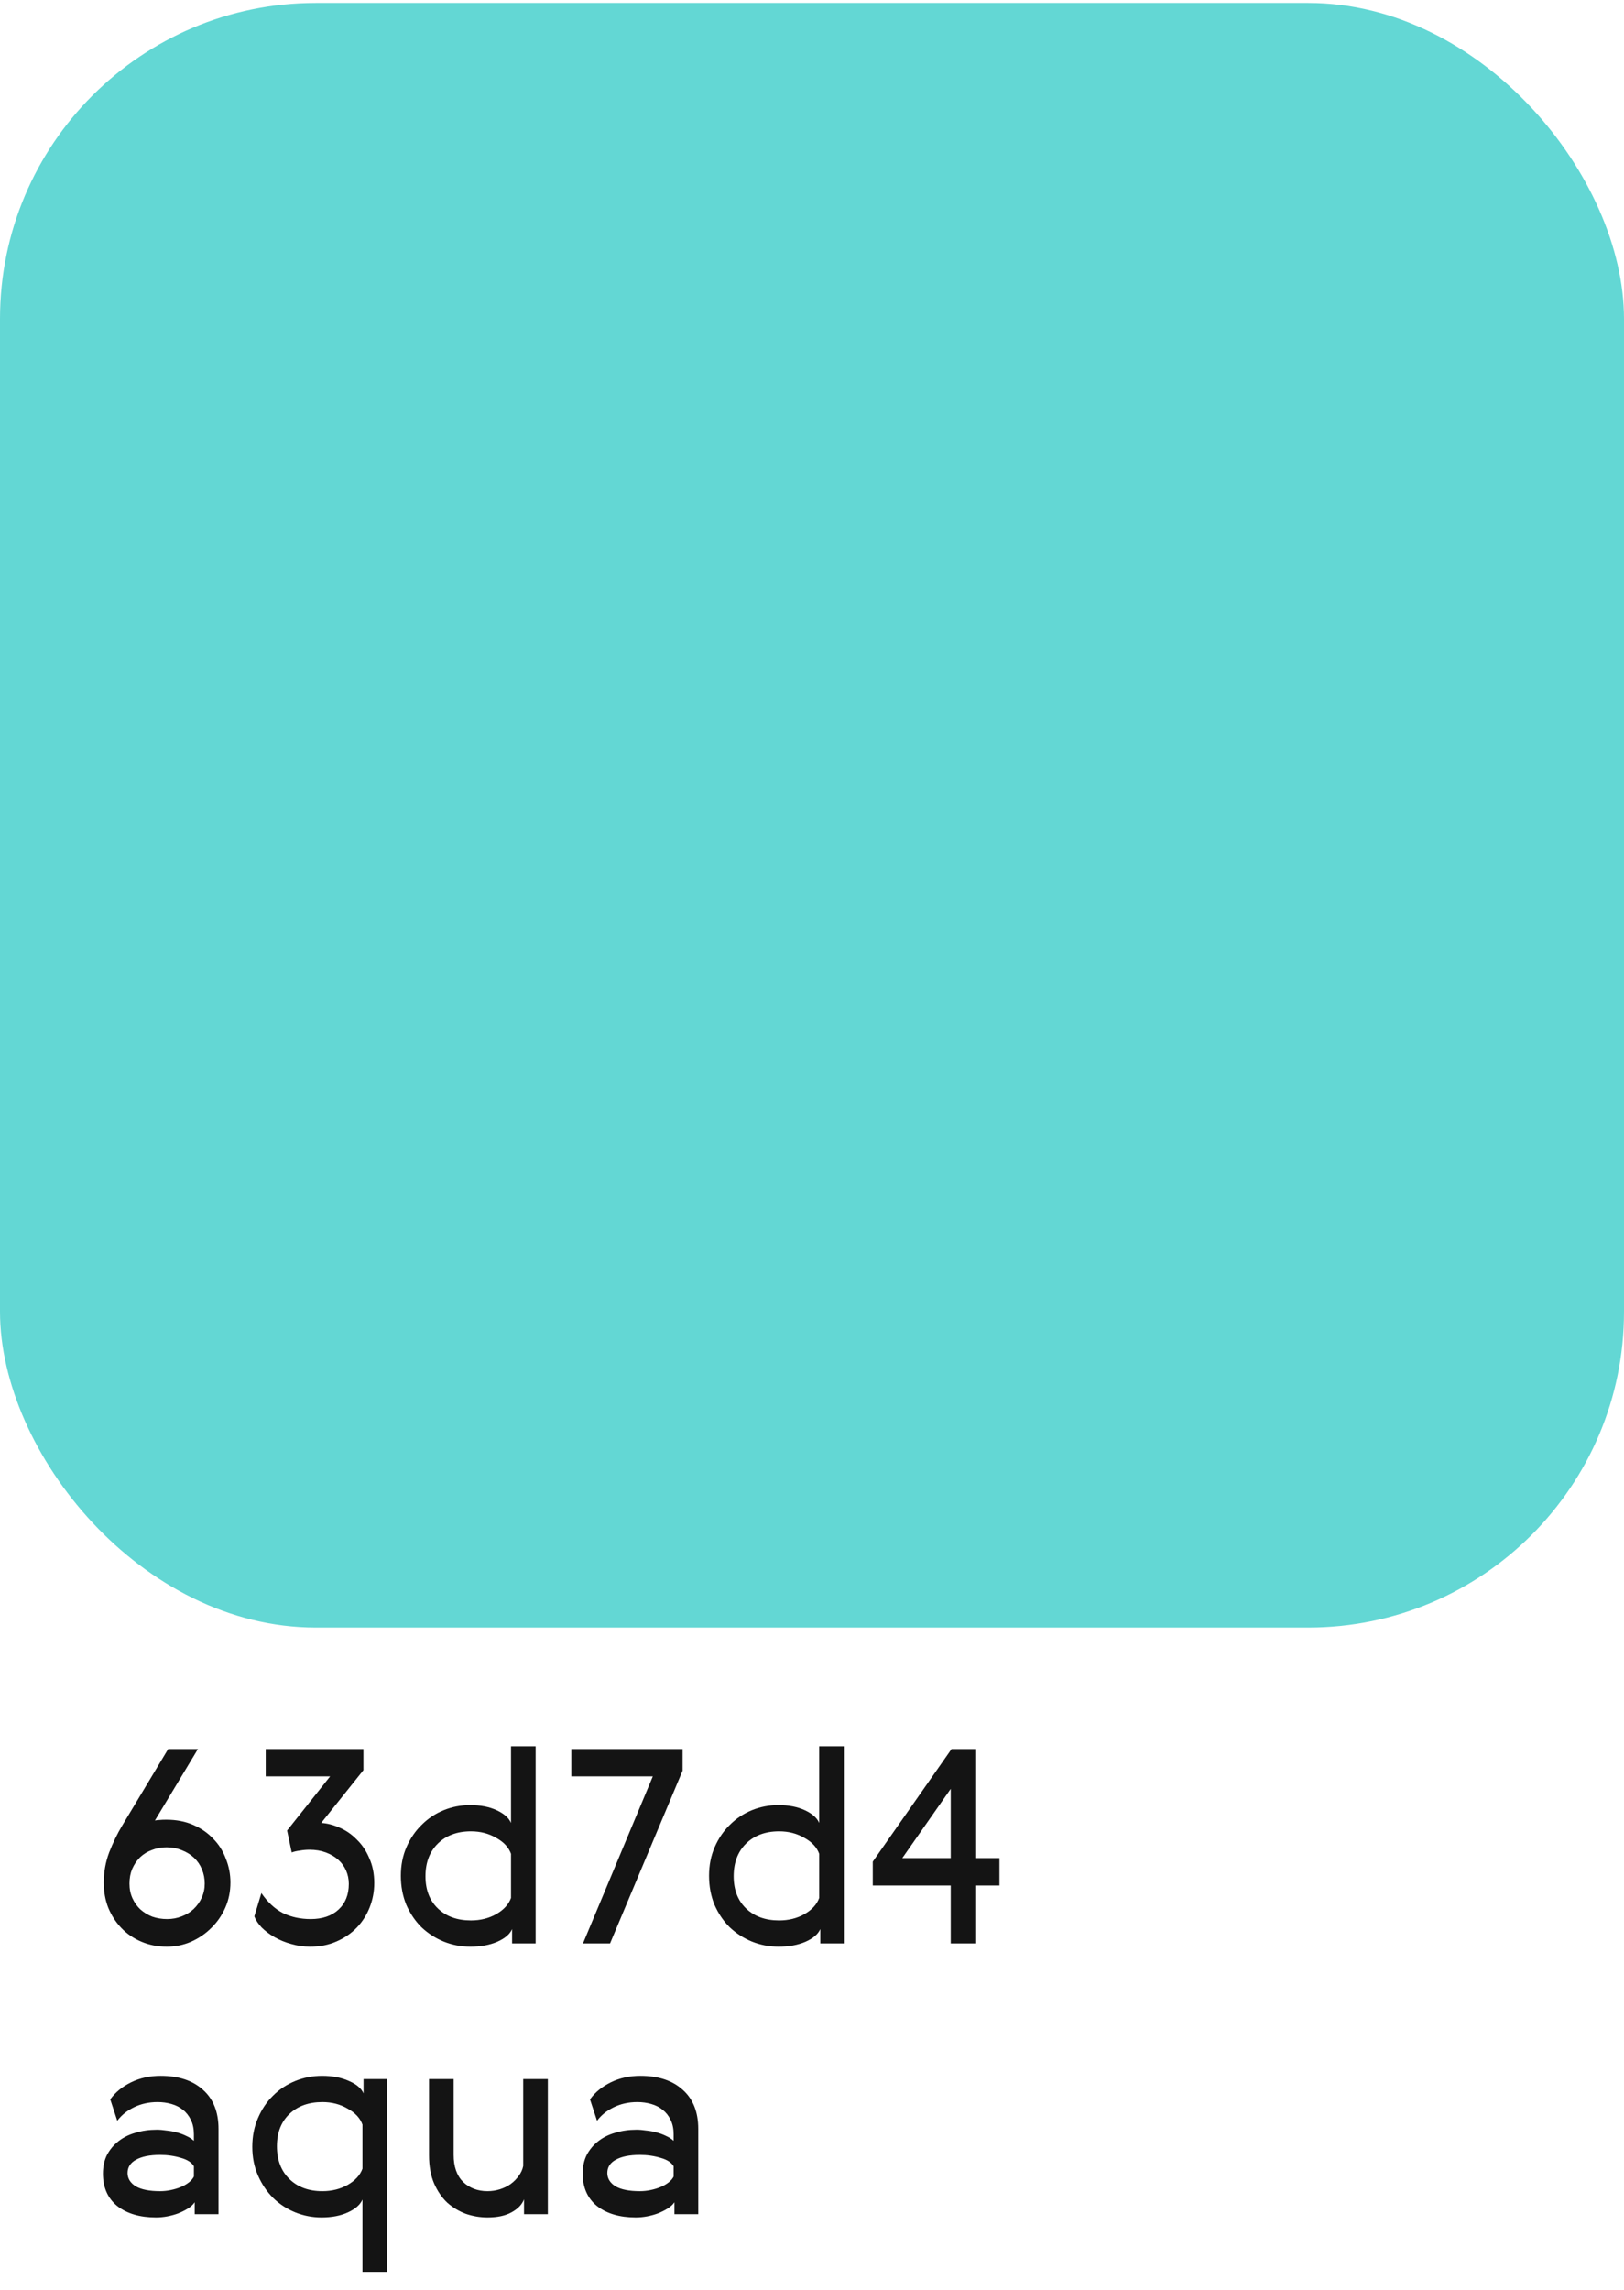 <?xml version="1.0" encoding="UTF-8"?> <svg xmlns="http://www.w3.org/2000/svg" width="144" height="203" viewBox="0 0 144 203" fill="none"> <rect y="0.263" width="144" height="144" rx="28" fill="#63D7D4"></rect> <path d="M13.736 161.367C13.896 161.335 14.04 161.319 14.168 161.319C14.312 161.303 14.504 161.295 14.744 161.295C15.624 161.295 16.416 161.447 17.12 161.751C17.824 162.055 18.416 162.463 18.896 162.975C19.392 163.471 19.768 164.063 20.024 164.751C20.296 165.423 20.432 166.127 20.432 166.863C20.432 167.663 20.28 168.407 19.976 169.095C19.672 169.783 19.256 170.383 18.728 170.895C18.216 171.407 17.616 171.815 16.928 172.119C16.256 172.407 15.544 172.551 14.792 172.551C13.992 172.551 13.248 172.407 12.56 172.119C11.872 171.831 11.28 171.431 10.784 170.919C10.288 170.407 9.896 169.807 9.608 169.119C9.336 168.431 9.2 167.687 9.2 166.887C9.2 165.943 9.36 165.047 9.68 164.199C10.016 163.335 10.4 162.543 10.832 161.823L14.912 155.031H17.552L13.736 161.367ZM13.496 169.887C13.912 170.031 14.352 170.103 14.816 170.103C15.28 170.103 15.712 170.023 16.112 169.863C16.528 169.703 16.88 169.487 17.168 169.215C17.472 168.927 17.712 168.591 17.888 168.207C18.064 167.823 18.152 167.407 18.152 166.959C18.152 166.511 18.072 166.095 17.912 165.711C17.752 165.311 17.52 164.967 17.216 164.679C16.912 164.391 16.552 164.167 16.136 164.007C15.72 163.831 15.264 163.743 14.768 163.743C14.304 163.743 13.872 163.823 13.472 163.983C13.072 164.127 12.72 164.343 12.416 164.631C12.128 164.919 11.896 165.263 11.72 165.663C11.56 166.047 11.48 166.479 11.48 166.959C11.48 167.439 11.568 167.871 11.744 168.255C11.92 168.639 12.152 168.967 12.44 169.239C12.744 169.511 13.096 169.727 13.496 169.887ZM27.545 170.103C28.585 170.103 29.409 169.823 30.017 169.263C30.625 168.703 30.929 167.943 30.929 166.983C30.929 166.567 30.849 166.175 30.689 165.807C30.529 165.439 30.297 165.119 29.993 164.847C29.689 164.575 29.321 164.359 28.889 164.199C28.457 164.039 27.977 163.959 27.449 163.959C27.161 163.959 26.881 163.983 26.609 164.031C26.337 164.063 26.089 164.119 25.865 164.199L25.457 162.255L29.273 157.455H23.561V155.031H32.225V156.903L28.481 161.583C29.025 161.615 29.577 161.759 30.137 162.015C30.697 162.255 31.201 162.607 31.649 163.071C32.113 163.519 32.481 164.071 32.753 164.727C33.041 165.367 33.185 166.095 33.185 166.911C33.185 167.663 33.049 168.383 32.777 169.071C32.505 169.759 32.121 170.359 31.625 170.871C31.129 171.383 30.529 171.791 29.825 172.095C29.137 172.399 28.361 172.551 27.497 172.551C26.921 172.551 26.361 172.471 25.817 172.311C25.289 172.167 24.801 171.967 24.353 171.711C23.905 171.455 23.521 171.167 23.201 170.847C22.897 170.527 22.681 170.199 22.553 169.863L23.177 167.799C23.737 168.615 24.377 169.207 25.097 169.575C25.833 169.927 26.649 170.103 27.545 170.103ZM36.023 168.831C35.703 168.047 35.543 167.191 35.543 166.263C35.543 165.335 35.711 164.487 36.047 163.719C36.383 162.951 36.831 162.295 37.391 161.751C37.951 161.191 38.599 160.759 39.335 160.455C40.087 160.151 40.871 159.999 41.687 159.999C42.599 159.999 43.383 160.151 44.039 160.455C44.695 160.759 45.119 161.135 45.311 161.583V154.791H47.495V172.263H45.407V170.991C45.215 171.439 44.775 171.815 44.087 172.119C43.415 172.407 42.623 172.551 41.711 172.551C40.879 172.551 40.087 172.399 39.335 172.095C38.599 171.791 37.943 171.367 37.367 170.823C36.807 170.263 36.359 169.599 36.023 168.831ZM37.727 166.311C37.727 167.511 38.095 168.463 38.831 169.167C39.567 169.871 40.543 170.223 41.759 170.223C42.591 170.223 43.335 170.039 43.991 169.671C44.663 169.287 45.103 168.807 45.311 168.231V164.319C45.103 163.743 44.663 163.271 43.991 162.903C43.335 162.519 42.591 162.327 41.759 162.327C40.543 162.327 39.567 162.687 38.831 163.407C38.095 164.127 37.727 165.095 37.727 166.311ZM57.885 157.455H50.661V155.031H60.525V156.951L54.093 172.263H51.693L57.885 157.455ZM63.351 168.831C63.031 168.047 62.871 167.191 62.871 166.263C62.871 165.335 63.039 164.487 63.375 163.719C63.711 162.951 64.159 162.295 64.719 161.751C65.279 161.191 65.927 160.759 66.663 160.455C67.415 160.151 68.199 159.999 69.015 159.999C69.927 159.999 70.711 160.151 71.367 160.455C72.023 160.759 72.447 161.135 72.639 161.583V154.791H74.823V172.263H72.735V170.991C72.543 171.439 72.103 171.815 71.415 172.119C70.743 172.407 69.951 172.551 69.039 172.551C68.207 172.551 67.415 172.399 66.663 172.095C65.927 171.791 65.271 171.367 64.695 170.823C64.135 170.263 63.687 169.599 63.351 168.831ZM65.055 166.311C65.055 167.511 65.423 168.463 66.159 169.167C66.895 169.871 67.871 170.223 69.087 170.223C69.919 170.223 70.663 170.039 71.319 169.671C71.991 169.287 72.431 168.807 72.639 168.231V164.319C72.431 163.743 71.991 163.271 71.319 162.903C70.663 162.519 69.919 162.327 69.087 162.327C67.871 162.327 66.895 162.687 66.159 163.407C65.423 164.127 65.055 165.095 65.055 166.311ZM84.373 155.031H86.557V164.703H88.621V167.127H86.557V172.263H84.301V167.127H77.389V165.015L84.373 155.031ZM84.301 164.703V158.559L80.005 164.703H84.301ZM17.192 192.015C17 191.679 16.616 191.431 16.04 191.271C15.464 191.095 14.848 191.007 14.192 191.007C13.28 191.007 12.568 191.151 12.056 191.439C11.56 191.711 11.312 192.103 11.312 192.615C11.312 193.095 11.552 193.487 12.032 193.791C12.528 194.079 13.248 194.223 14.192 194.223C14.512 194.223 14.824 194.191 15.128 194.127C15.448 194.063 15.744 193.975 16.016 193.863C16.288 193.751 16.528 193.615 16.736 193.455C16.944 193.295 17.096 193.119 17.192 192.927V192.015ZM9.776 186.087C10.224 185.463 10.84 184.959 11.624 184.575C12.408 184.191 13.28 183.999 14.24 183.999C15.84 183.999 17.096 184.415 18.008 185.247C18.92 186.063 19.376 187.215 19.376 188.703V196.263H17.264V195.207C17.12 195.415 16.92 195.599 16.664 195.759C16.408 195.919 16.12 196.063 15.8 196.191C15.496 196.303 15.176 196.391 14.84 196.455C14.504 196.519 14.168 196.551 13.832 196.551C12.408 196.551 11.264 196.215 10.4 195.543C9.552 194.855 9.128 193.895 9.128 192.663C9.128 192.039 9.248 191.487 9.488 191.007C9.744 190.527 10.088 190.119 10.52 189.783C10.952 189.447 11.456 189.199 12.032 189.039C12.608 188.863 13.232 188.775 13.904 188.775C14.176 188.775 14.464 188.799 14.768 188.847C15.088 188.879 15.392 188.935 15.68 189.015C15.984 189.095 16.264 189.199 16.52 189.327C16.776 189.439 17 189.583 17.192 189.759V189.183C17.192 188.687 17.104 188.263 16.928 187.911C16.752 187.543 16.52 187.247 16.232 187.023C15.944 186.783 15.6 186.607 15.2 186.495C14.816 186.383 14.408 186.327 13.976 186.327C13.208 186.327 12.512 186.479 11.888 186.783C11.264 187.087 10.768 187.487 10.4 187.983L9.776 186.087ZM22.875 192.831C22.539 192.063 22.371 191.215 22.371 190.287C22.371 189.359 22.539 188.511 22.875 187.743C23.211 186.959 23.659 186.295 24.219 185.751C24.779 185.191 25.435 184.759 26.187 184.455C26.939 184.151 27.731 183.999 28.563 183.999C29.475 183.999 30.267 184.151 30.939 184.455C31.611 184.743 32.043 185.111 32.235 185.559V184.287H34.323V201.375H32.139V194.967C31.947 195.415 31.523 195.791 30.867 196.095C30.211 196.399 29.427 196.551 28.515 196.551C27.699 196.551 26.915 196.399 26.163 196.095C25.427 195.791 24.779 195.367 24.219 194.823C23.659 194.263 23.211 193.599 22.875 192.831ZM24.555 190.239C24.555 191.455 24.923 192.423 25.659 193.143C26.395 193.863 27.371 194.223 28.587 194.223C29.419 194.223 30.163 194.039 30.819 193.671C31.491 193.287 31.931 192.807 32.139 192.231V188.319C31.931 187.743 31.491 187.271 30.819 186.903C30.163 186.519 29.419 186.327 28.587 186.327C27.371 186.327 26.395 186.679 25.659 187.383C24.923 188.087 24.555 189.039 24.555 190.239ZM43.225 196.551C42.585 196.551 41.953 196.447 41.329 196.239C40.721 196.015 40.169 195.687 39.673 195.255C39.193 194.807 38.801 194.239 38.497 193.551C38.193 192.847 38.041 192.015 38.041 191.055V184.287H40.225V191.007C40.225 192.047 40.505 192.847 41.065 193.407C41.641 193.951 42.361 194.223 43.225 194.223C43.609 194.223 43.977 194.167 44.329 194.055C44.681 193.943 44.993 193.791 45.265 193.599C45.553 193.391 45.793 193.151 45.985 192.879C46.193 192.607 46.329 192.311 46.393 191.991V184.287H48.577V196.263H46.465V194.943C46.289 195.407 45.921 195.791 45.361 196.095C44.817 196.399 44.105 196.551 43.225 196.551ZM59.731 192.015C59.539 191.679 59.155 191.431 58.579 191.271C58.003 191.095 57.387 191.007 56.731 191.007C55.819 191.007 55.107 191.151 54.595 191.439C54.099 191.711 53.851 192.103 53.851 192.615C53.851 193.095 54.091 193.487 54.571 193.791C55.067 194.079 55.787 194.223 56.731 194.223C57.051 194.223 57.363 194.191 57.667 194.127C57.987 194.063 58.283 193.975 58.555 193.863C58.827 193.751 59.067 193.615 59.275 193.455C59.483 193.295 59.635 193.119 59.731 192.927V192.015ZM52.315 186.087C52.763 185.463 53.379 184.959 54.163 184.575C54.947 184.191 55.819 183.999 56.779 183.999C58.379 183.999 59.635 184.415 60.547 185.247C61.459 186.063 61.915 187.215 61.915 188.703V196.263H59.803V195.207C59.659 195.415 59.459 195.599 59.203 195.759C58.947 195.919 58.659 196.063 58.339 196.191C58.035 196.303 57.715 196.391 57.379 196.455C57.043 196.519 56.707 196.551 56.371 196.551C54.947 196.551 53.803 196.215 52.939 195.543C52.091 194.855 51.667 193.895 51.667 192.663C51.667 192.039 51.787 191.487 52.027 191.007C52.283 190.527 52.627 190.119 53.059 189.783C53.491 189.447 53.995 189.199 54.571 189.039C55.147 188.863 55.771 188.775 56.443 188.775C56.715 188.775 57.003 188.799 57.307 188.847C57.627 188.879 57.931 188.935 58.219 189.015C58.523 189.095 58.803 189.199 59.059 189.327C59.315 189.439 59.539 189.583 59.731 189.759V189.183C59.731 188.687 59.643 188.263 59.467 187.911C59.291 187.543 59.059 187.247 58.771 187.023C58.483 186.783 58.139 186.607 57.739 186.495C57.355 186.383 56.947 186.327 56.515 186.327C55.747 186.327 55.051 186.479 54.427 186.783C53.803 187.087 53.307 187.487 52.939 187.983L52.315 186.087Z" fill="#141414"></path> </svg> 